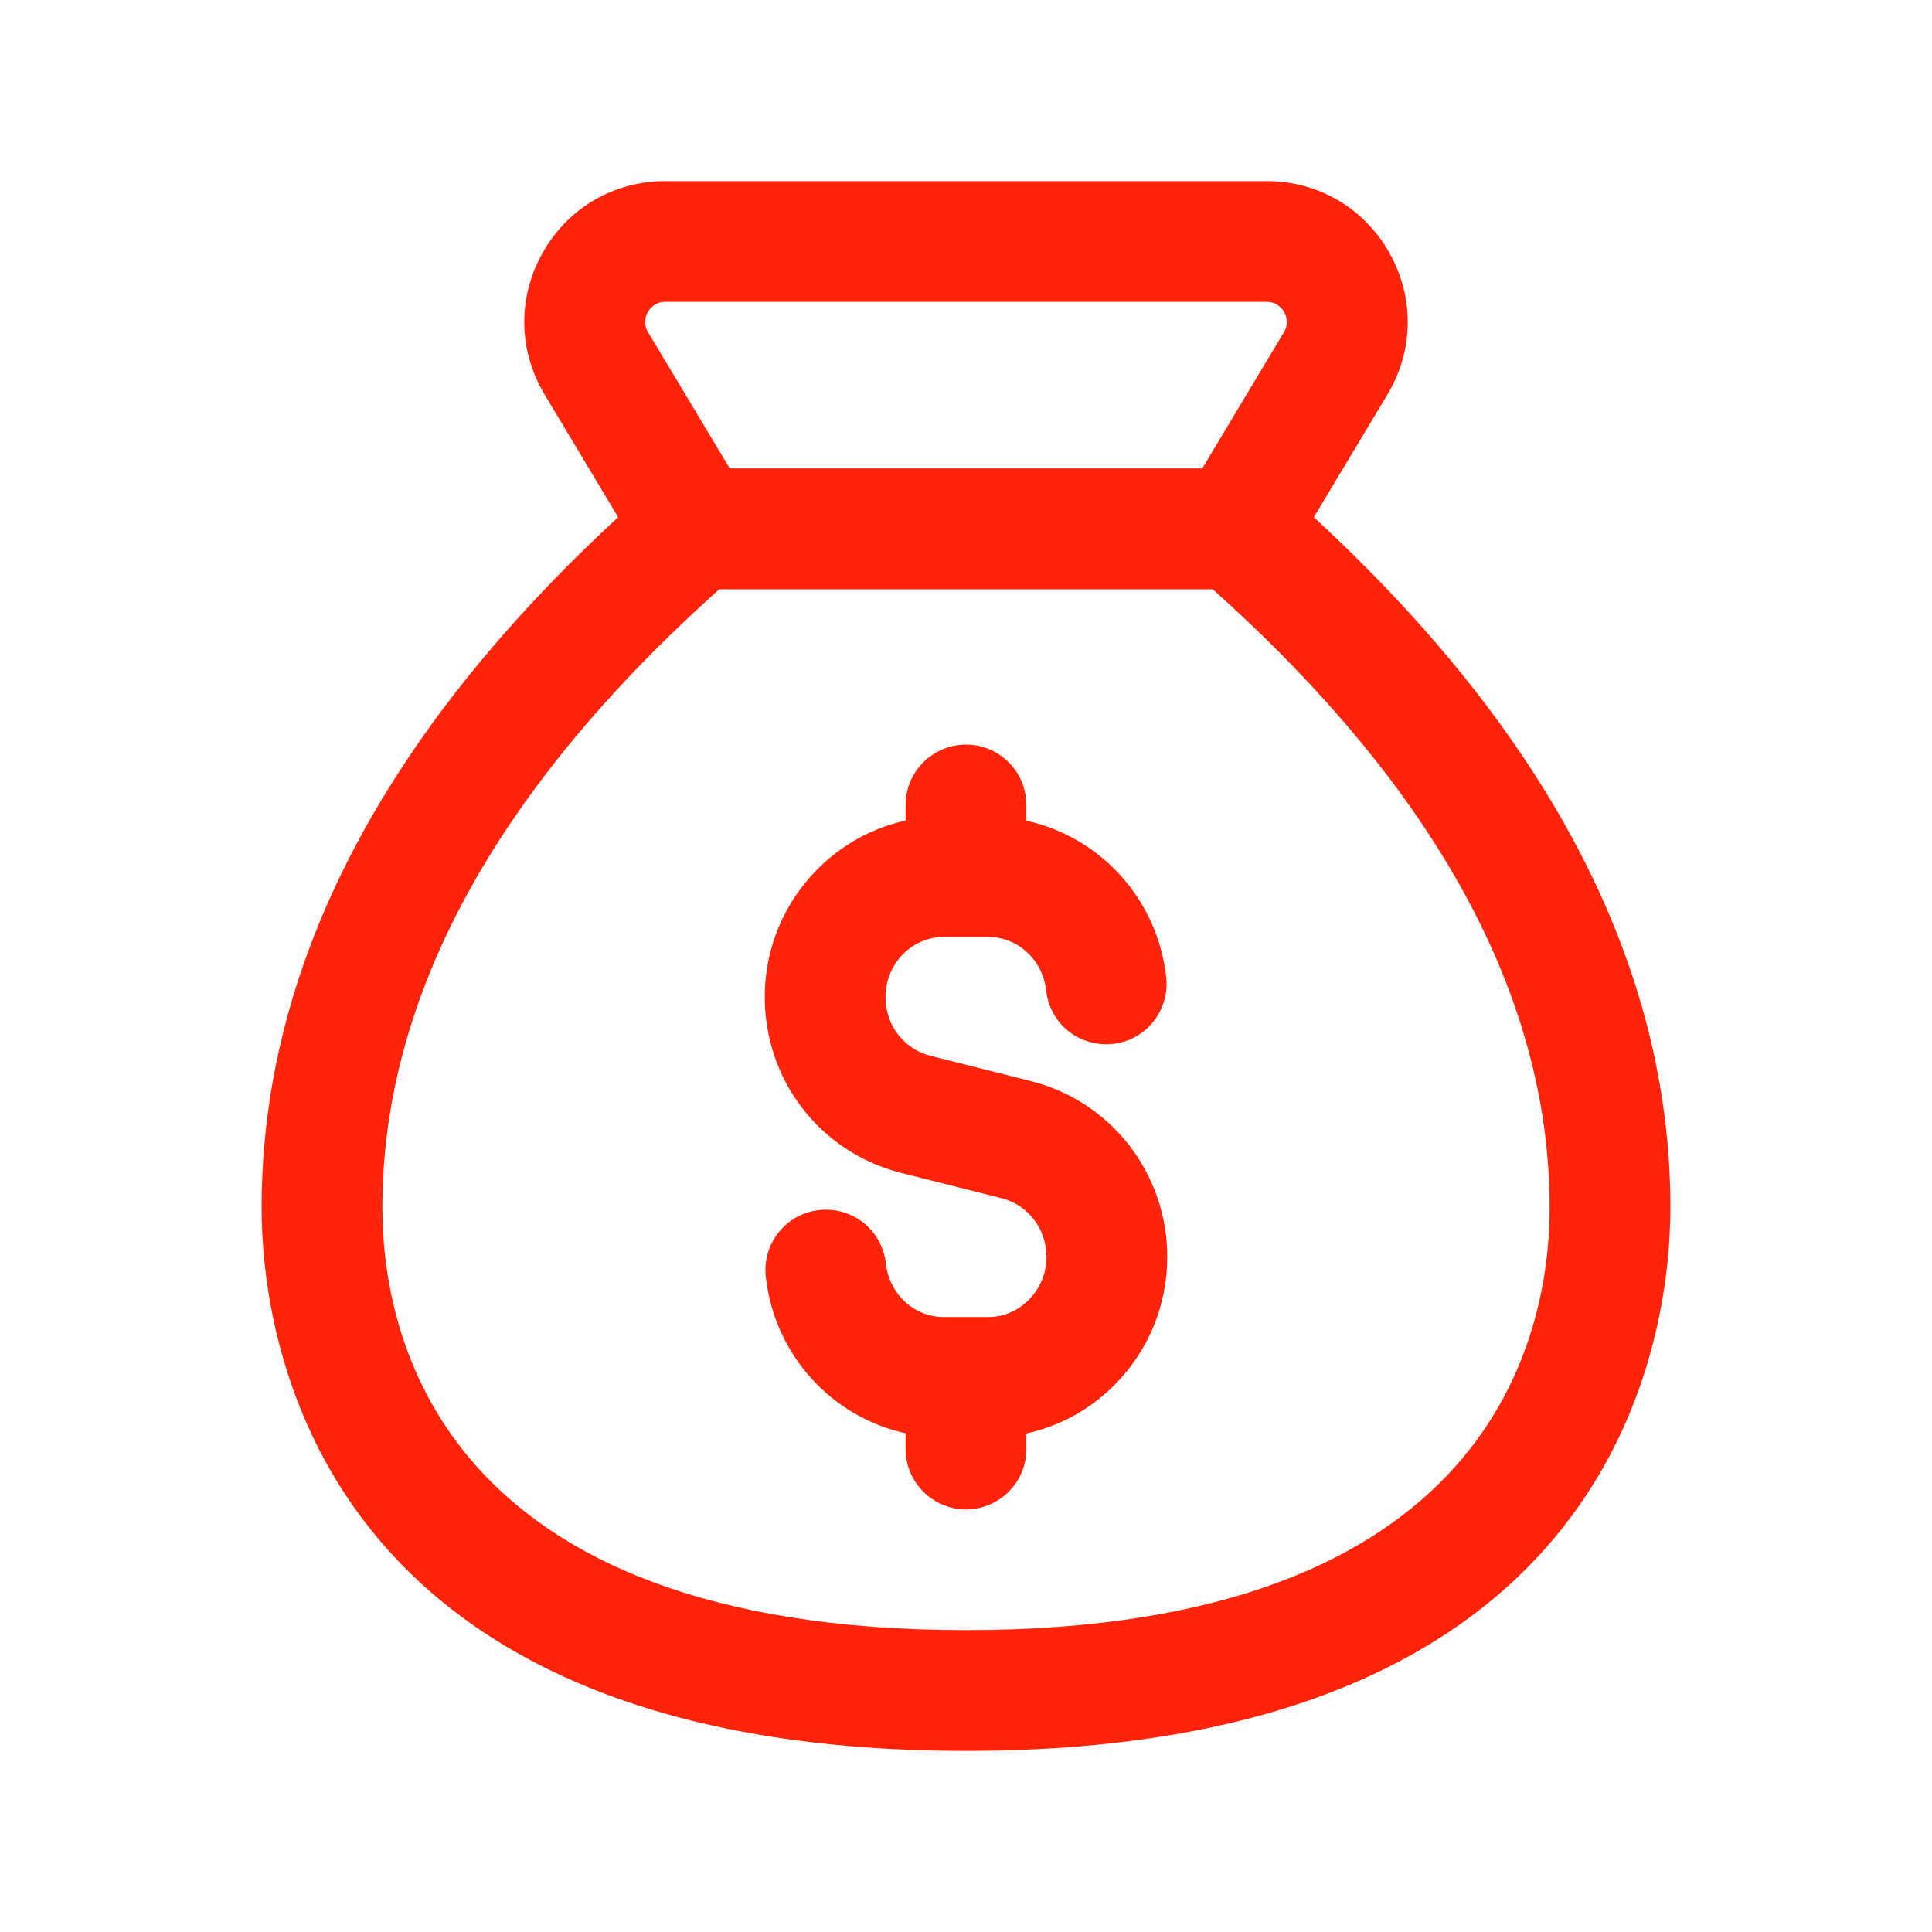 <svg width="24" height="24" viewBox="0 0 24 24" fill="none" xmlns="http://www.w3.org/2000/svg">
<path d="M16.321 6.425L17.236 4.9C17.564 4.352 17.572 3.693 17.257 3.137C16.942 2.581 16.373 2.25 15.735 2.25H8.265C7.626 2.25 7.057 2.582 6.743 3.137C6.429 3.693 6.436 4.352 6.765 4.9L7.679 6.425C4.74 9.137 3.25 12.019 3.25 15C3.25 16.583 3.881 21.75 12 21.75C20.119 21.75 20.75 16.583 20.75 15C20.75 12.019 19.261 9.137 16.321 6.425ZM8.048 3.876C8.075 3.829 8.139 3.75 8.265 3.75H15.735C15.861 3.75 15.925 3.83 15.952 3.876C15.979 3.923 16.014 4.02 15.949 4.128L14.935 5.819H9.065L8.051 4.128C7.986 4.02 8.021 3.924 8.048 3.876ZM12 20.25C5.457 20.25 4.75 16.579 4.75 15C4.75 12.382 6.165 9.8 8.935 7.32H15.065C17.836 9.8 19.25 12.382 19.25 15C19.25 16.579 18.543 20.25 12 20.25ZM12.818 13.433L11.553 13.114C11.393 13.072 11.257 12.982 11.153 12.847C11.054 12.72 11 12.556 11 12.387C11 11.974 11.325 11.639 11.725 11.639H12.276C12.645 11.639 12.954 11.925 12.996 12.305C13.041 12.717 13.406 13.011 13.824 12.968C14.236 12.923 14.532 12.551 14.487 12.14C14.379 11.163 13.665 10.397 12.75 10.195V10C12.75 9.586 12.414 9.25 12 9.25C11.586 9.25 11.25 9.586 11.25 10V10.193C10.251 10.414 9.5 11.312 9.5 12.387C9.5 12.888 9.667 13.378 9.964 13.762C10.265 14.157 10.696 14.442 11.182 14.567L12.447 14.886C12.773 14.97 13 15.269 13 15.613C13 15.813 12.923 16.002 12.782 16.145C12.645 16.285 12.465 16.361 12.275 16.361H11.724C11.355 16.361 11.046 16.075 11.004 15.695C10.958 15.283 10.593 14.987 10.176 15.032C9.764 15.077 9.468 15.449 9.513 15.86C9.621 16.837 10.335 17.603 11.25 17.805V18C11.25 18.414 11.586 18.75 12 18.75C12.414 18.75 12.75 18.414 12.75 18V17.807C13.164 17.716 13.545 17.509 13.851 17.198C14.269 16.774 14.5 16.211 14.5 15.614C14.5 14.584 13.81 13.688 12.818 13.433Z" fill="#FF230A"/>
</svg>
